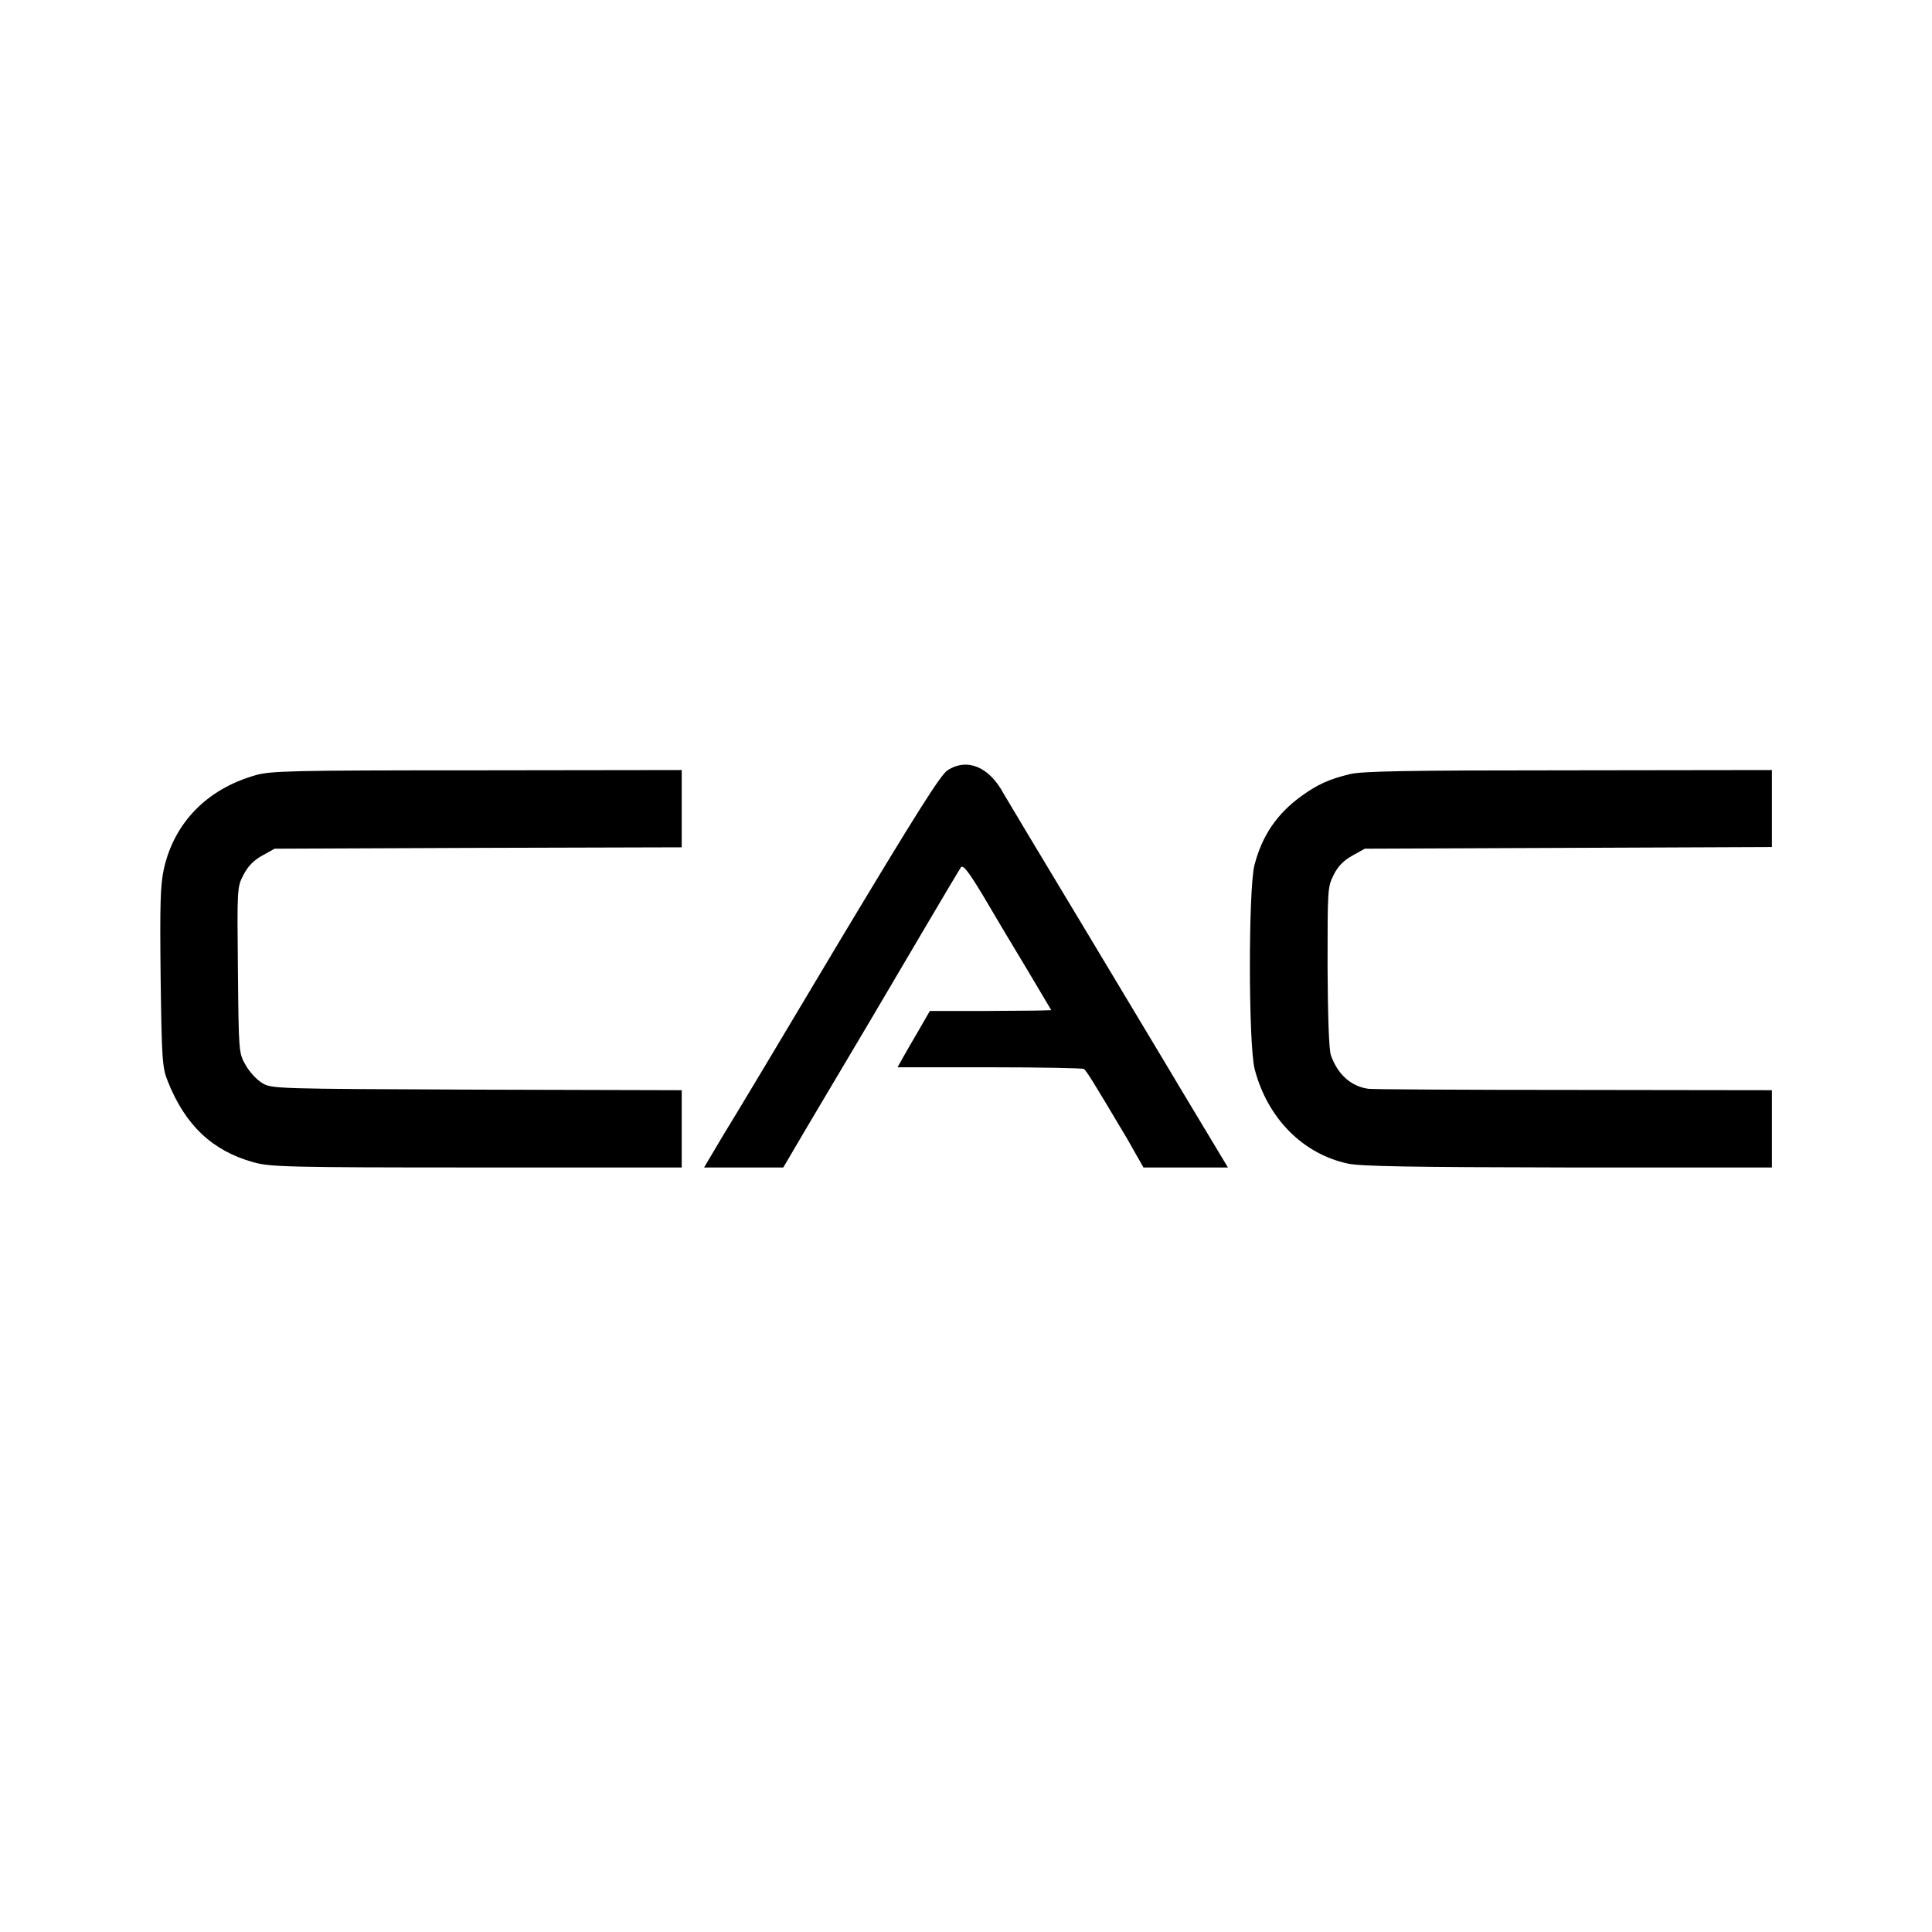 <?xml version="1.0" standalone="no"?>
<!DOCTYPE svg PUBLIC "-//W3C//DTD SVG 20010904//EN"
 "http://www.w3.org/TR/2001/REC-SVG-20010904/DTD/svg10.dtd">
<svg version="1.0" xmlns="http://www.w3.org/2000/svg"
 width="700pt" height="700pt" viewBox="0 0 700 700"
 preserveAspectRatio="xMidYMid meet">
<g transform="translate(0,700) scale(0.1,-0.1)"
fill="#000000" stroke="none">
<path d="M3433 4209 c-25 -16 -115 -159 -390 -617 -196 -329 -387 -648 -425
-709 l-67 -113 143 0 144 0 87 148 c143 240 311 524 433 732 63 107 119 201
124 208 8 9 28 -17 81 -105 38 -65 109 -184 158 -265 l88 -148 -32 -1 c-18 -1
-117 -1 -220 -2 l-188 0 -38 -66 c-21 -36 -48 -82 -59 -102 l-20 -36 332 0
c183 0 338 -3 343 -6 9 -6 35 -48 148 -238 6 -9 23 -40 39 -68 l29 -51 153 0
153 0 -101 168 c-55 92 -109 181 -118 197 -10 17 -145 242 -300 500 -156 259
-288 479 -294 490 -52 97 -132 130 -203 84z"/>
<path d="M925 4191 c-175 -50 -293 -171 -331 -338 -13 -60 -15 -124 -12 -395
4 -299 6 -327 26 -376 63 -159 162 -252 310 -293 60 -17 123 -19 808 -19 l744
0 0 140 0 140 -742 2 c-729 3 -744 3 -778 24 -19 11 -46 40 -60 65 -25 44 -25
45 -28 344 -3 296 -3 301 20 345 16 31 37 53 68 70 l45 25 738 3 737 2 0 140
0 140 -742 -1 c-672 0 -749 -2 -803 -18z"/>
<path d="M4890 4195 c-74 -18 -116 -37 -173 -78 -89 -64 -144 -143 -172 -252
-22 -87 -22 -650 1 -739 46 -177 174 -307 338 -342 47 -10 231 -13 799 -14
l737 0 0 140 0 140 -717 1 c-395 0 -730 2 -744 4 -64 8 -113 53 -137 122 -7
21 -11 140 -12 320 0 280 0 289 22 333 16 32 36 52 68 70 l45 25 738 3 737 3
0 139 0 140 -737 -1 c-583 0 -750 -3 -793 -14z"/>
</g>
</svg>
